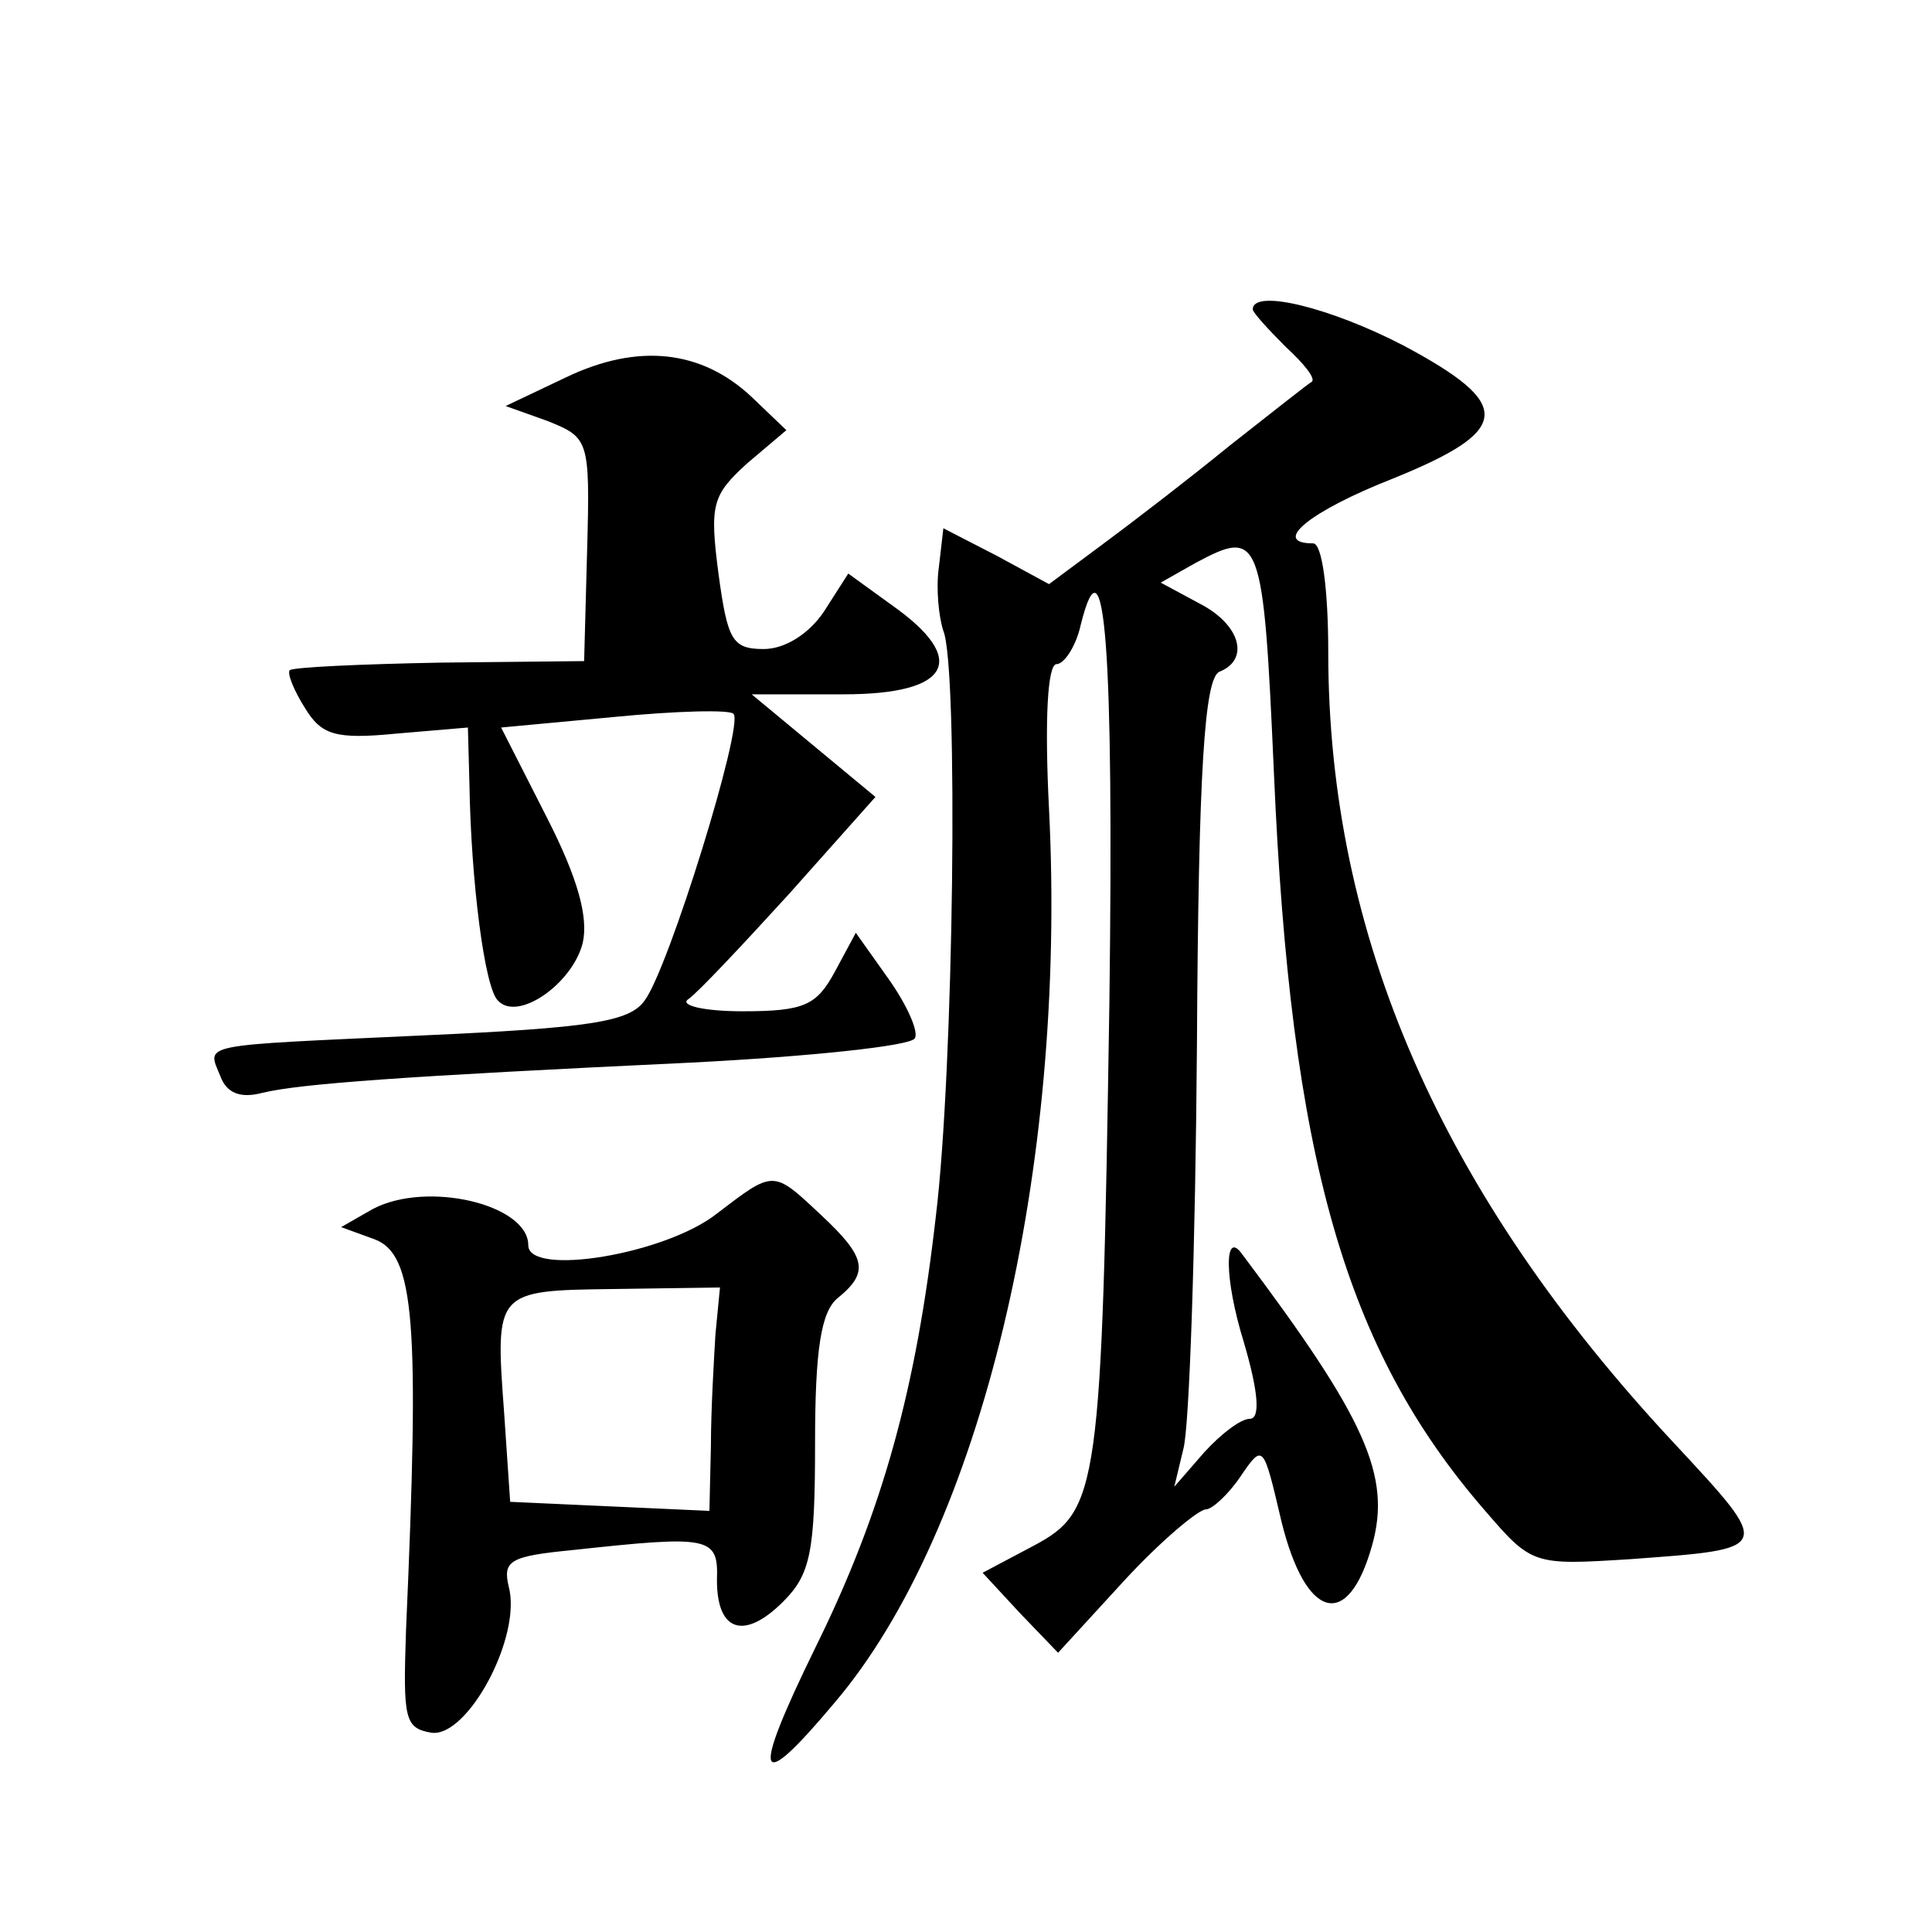 <?xml version="1.0" standalone="no"?>
<!DOCTYPE svg PUBLIC "-//W3C//DTD SVG 20010904//EN"
 "http://www.w3.org/TR/2001/REC-SVG-20010904/DTD/svg10.dtd">
<svg version="1.0" xmlns="http://www.w3.org/2000/svg"
 width="128pt" height="128pt" viewBox="0 0 128 128"
 preserveAspectRatio="xMidYMid meet">
<g transform="translate(0,128) scale(0.1,-0.1)"
fill="#0" stroke="none">
<path d="M830 1075 c0 -2 10 -13 22 -25 12 -11 20 -21 17 -23 -2 -1 -26 -20 -54
-42 -27 -22 -66 -52 -85 -66 l-35 -26 -35 19 -35 18 -3 -26 c-2 -14 0 -33 3 -42
10 -24 7 -290 -5 -388 -13 -114 -35 -195 -80 -286 -43 -88 -39 -98 13 -36 97 114
154 353 142 592 -3 59 -1 96 5 96 5 0 13 12 16 26 16 64 22 -16 19 -250 -5 -323
-7 -337 -50 -360 l-34 -18 25 -27 25 -26 44 48 c24 26 49 47 54 47 4 0 15 10 23
22 15 22 15 21 27 -30 16 -65 44 -73 60 -16 13 46 -4 84 -86 193 -12 17 -12 -16
1 -58 10 -34 11 -51 4 -51 -6 0 -19 -10 -30 -22 l-20 -23 6 25 c4 14 8 134 9 267
1 183 5 244 15 248 20 8 14 31 -13 45 l-26 14 23 13 c43 23 45 19 52 -139 11 -255
47 -382 140 -489 31 -36 32 -36 96 -32 95 7 95 6 29 77 -154 165 -229 336 -229
524 0 41 -4 72 -10 72 -28 0 -3 21 53 43 79 32 80 49 7 88 -48 25 -100 38 -100
24z M375 1030 l-40 -19 28 -10 c27 -11 28 -12 26 -85 l-2 -74 -95 -1 c-53 -1 -97
-3 -100 -5 -2 -2 3 -14 10 -25 11 -18 20 -21 61 -17 l47 4 1 -37 c1 -64 10 -136
19 -144 13 -14 49 11 56 38 4 17 -3 43 -24 84 l-30 59 75 7 c41 4 77 5 79 2 7 -7
-43 -169 -59 -190 -10 -14 -36 -18 -147 -23 -150 -7 -143 -5 -134 -27 4 -11 13
-15 28 -11 25 6 93 11 284 20 78 4 145 11 148 16 3 4 -5 22 -17 39 l-22 31 -14
-26 c-12 -22 -20 -26 -61 -26 -26 0 -42 4 -36 8 6 4 36 36 67 70 l57 64 -41 34
-41 34 61 0 c71 0 83 23 32 59 l-29 21 -16 -25 c-10 -15 -26 -25 -40 -25 -21 0
-24 6 -30 50 -6 46 -4 52 19 73 l26 22 -23 22 c-33 31 -75 36 -123 13z M475 476
c-34 -27 -125 -42 -125 -21 0 27 -67 43 -103 24 l-21 -12 22 -8 c27 -10 30 -55
21 -259 -2 -59 -1 -65 17 -68 24 -3 60 64 51 97 -4 17 1 20 42 24 92 10 97 9 96
-20 0 -34 18 -40 44 -14 18 18 21 33 21 105 0 62 4 87 15 96 21 17 19 27 -11 55
-32 30 -31 30 -69 1z m-1 -80 c-1 -17 -3 -50 -3 -74 l-1 -43 -66 3 -66 3 -4 59
c-6 81 -6 81 73 82 l70 1 -3 -31z"/>
</g>
</svg>
